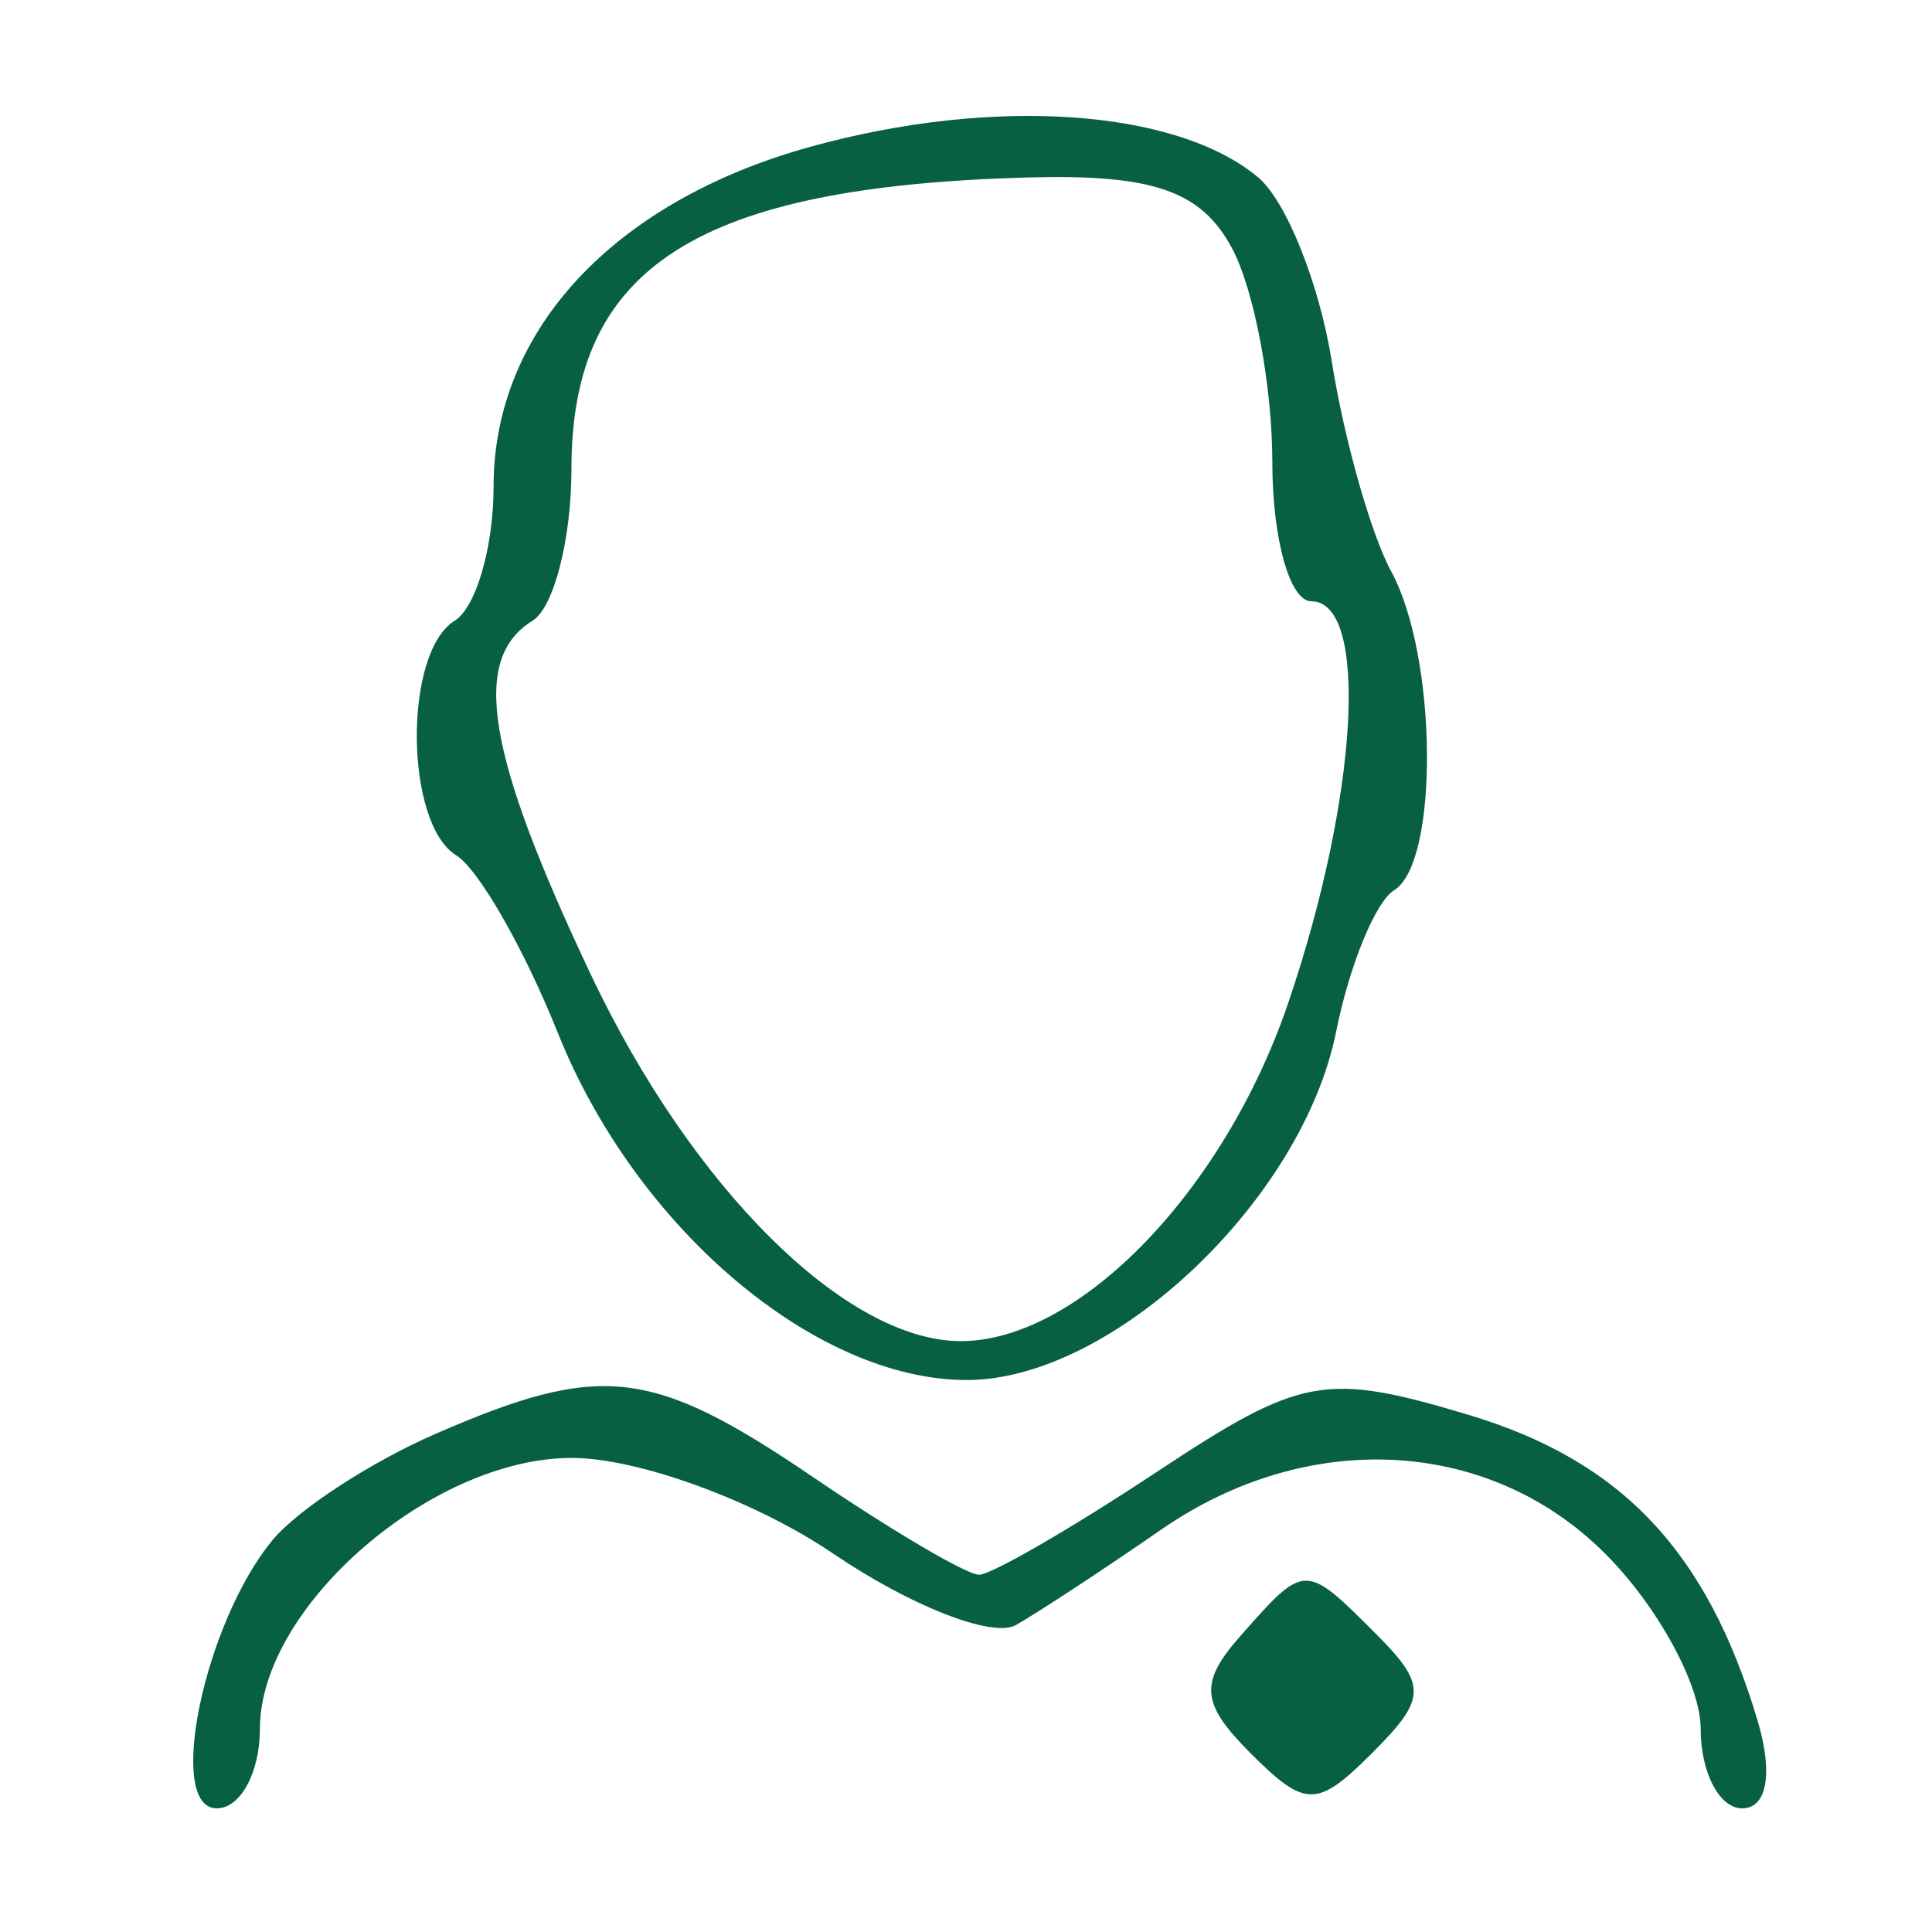 <svg xmlns="http://www.w3.org/2000/svg" width="50" height="50" viewBox="0 0 50 50" fill="none"><path fill-rule="evenodd" clip-rule="evenodd" d="M20.989 3.794C15.898 5.198 12.774 8.542 12.774 12.59C12.774 14.158 12.32 15.722 11.766 16.065C10.438 16.885 10.469 21.309 11.808 22.137C12.386 22.494 13.57 24.564 14.438 26.735C16.457 31.778 21.096 35.715 25.021 35.715C28.785 35.715 33.706 31.07 34.581 26.69C34.924 24.98 35.598 23.337 36.081 23.038C37.25 22.316 37.201 16.987 36.006 14.791C35.482 13.829 34.79 11.387 34.468 9.364C34.146 7.341 33.284 5.19 32.553 4.583C30.422 2.815 25.709 2.493 20.989 3.794ZM31.885 6.425C32.458 7.497 32.928 9.991 32.928 11.968C32.928 13.944 33.381 15.561 33.935 15.561C35.444 15.561 35.152 20.637 33.336 25.965C31.678 30.83 27.921 34.708 24.866 34.708C21.895 34.708 17.908 30.755 15.285 25.21C12.586 19.505 12.183 17.052 13.781 16.065C14.335 15.722 14.789 13.952 14.789 12.131C14.789 6.907 18.044 4.829 26.594 4.593C29.838 4.503 31.088 4.937 31.885 6.425ZM11.262 37.112C9.598 37.836 7.708 39.069 7.06 39.849C5.284 41.988 4.282 46.8 5.611 46.8C6.224 46.8 6.727 45.873 6.727 44.739C6.727 41.587 11.167 37.731 14.797 37.731C16.514 37.731 19.557 38.844 21.561 40.206C23.564 41.566 25.693 42.399 26.294 42.056C26.895 41.712 28.588 40.599 30.06 39.581C33.857 36.955 38.544 37.209 41.538 40.205C42.899 41.565 44.013 43.606 44.013 44.739C44.013 45.873 44.496 46.8 45.088 46.8C45.733 46.8 45.892 45.89 45.487 44.533C44.177 40.141 41.964 37.801 37.996 36.613C34.3 35.506 33.675 35.62 29.953 38.083C27.733 39.552 25.656 40.754 25.338 40.754C25.019 40.754 23.09 39.62 21.052 38.234C16.868 35.392 15.555 35.241 11.262 37.112ZM32.117 42.321C31.028 43.553 31.072 44.08 32.368 45.377C33.786 46.794 34.087 46.793 35.519 45.36C36.926 43.953 36.934 43.609 35.591 42.265C33.772 40.447 33.77 40.447 32.117 42.321Z" fill="#086044"></path></svg>